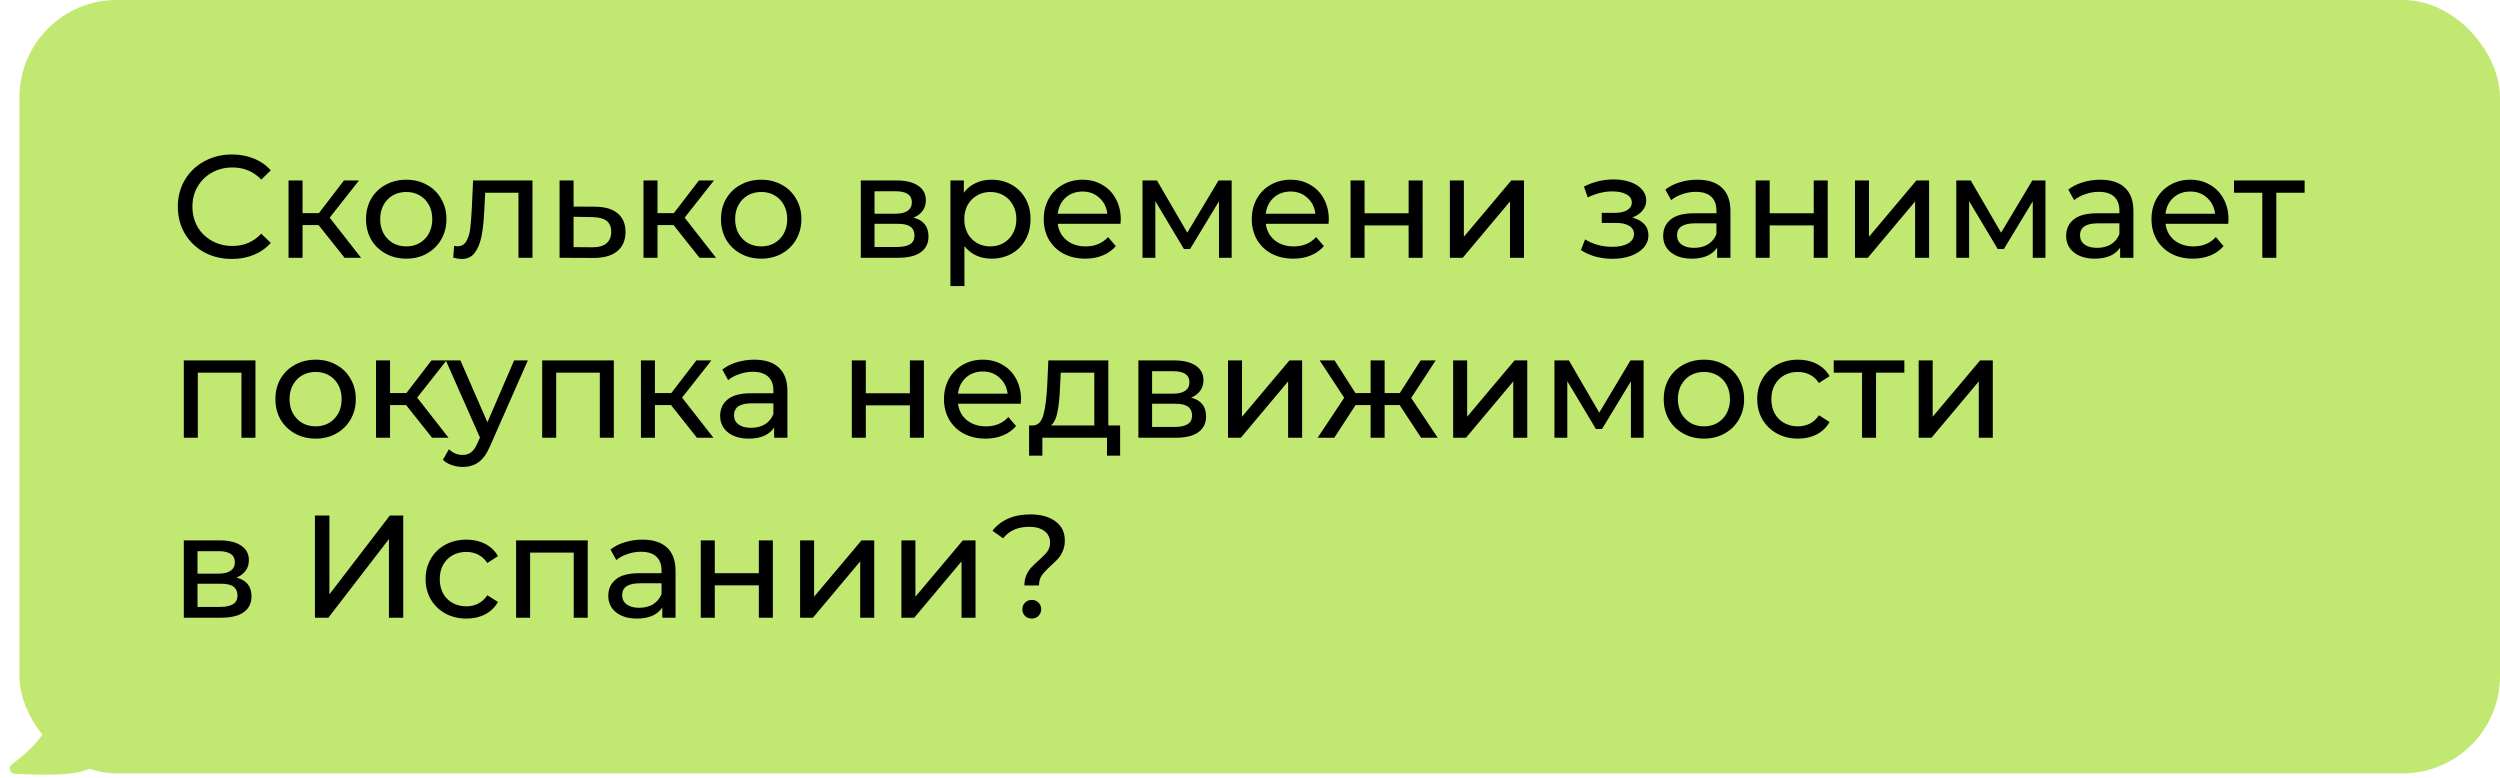 <?xml version="1.0" encoding="UTF-8"?> <svg xmlns="http://www.w3.org/2000/svg" width="514" height="160" viewBox="0 0 514 160" fill="none"> <path d="M2.395 157.194C5.158 155.072 7.859 152.77 9.004 150.437C9.322 149.79 10.165 149.454 10.76 149.859L19.663 155.93C20.124 156.244 20.241 156.882 19.811 157.236C16.708 159.792 8.589 159.314 2.998 159.083C2.038 159.043 1.633 157.779 2.395 157.194Z" fill="#C1E871"></path> <rect x="4" width="510" height="159" rx="20" fill="#C1E871"></rect> <path d="M47.66 53.24C45.56 53.24 43.66 52.78 41.96 51.86C40.28 50.92 38.96 49.64 38 48.02C37.04 46.38 36.56 44.54 36.56 42.5C36.56 40.46 37.04 38.63 38 37.01C38.96 35.37 40.29 34.09 41.99 33.17C43.69 32.23 45.59 31.76 47.69 31.76C49.33 31.76 50.83 32.04 52.19 32.6C53.55 33.14 54.71 33.95 55.67 35.03L53.72 36.92C52.14 35.26 50.17 34.43 47.81 34.43C46.25 34.43 44.84 34.78 43.58 35.48C42.32 36.18 41.33 37.15 40.61 38.39C39.91 39.61 39.56 40.98 39.56 42.5C39.56 44.02 39.91 45.4 40.61 46.64C41.33 47.86 42.32 48.82 43.58 49.52C44.84 50.22 46.25 50.57 47.81 50.57C50.15 50.57 52.12 49.73 53.72 48.05L55.67 49.94C54.71 51.02 53.54 51.84 52.16 52.4C50.8 52.96 49.3 53.24 47.66 53.24ZM65.503 46.28H62.203V53H59.323V37.1H62.203V43.82H65.563L70.723 37.1H73.813L67.783 44.75L74.233 53H70.843L65.503 46.28ZM83.535 53.18C81.956 53.18 80.535 52.83 79.275 52.13C78.016 51.43 77.025 50.47 76.305 49.25C75.606 48.01 75.255 46.61 75.255 45.05C75.255 43.49 75.606 42.1 76.305 40.88C77.025 39.64 78.016 38.68 79.275 38C80.535 37.3 81.956 36.95 83.535 36.95C85.115 36.95 86.525 37.3 87.766 38C89.025 38.68 90.005 39.64 90.706 40.88C91.425 42.1 91.785 43.49 91.785 45.05C91.785 46.61 91.425 48.01 90.706 49.25C90.005 50.47 89.025 51.43 87.766 52.13C86.525 52.83 85.115 53.18 83.535 53.18ZM83.535 50.66C84.555 50.66 85.466 50.43 86.266 49.97C87.085 49.49 87.725 48.83 88.186 47.99C88.645 47.13 88.876 46.15 88.876 45.05C88.876 43.95 88.645 42.98 88.186 42.14C87.725 41.28 87.085 40.62 86.266 40.16C85.466 39.7 84.555 39.47 83.535 39.47C82.516 39.47 81.596 39.7 80.775 40.16C79.975 40.62 79.335 41.28 78.856 42.14C78.395 42.98 78.165 43.95 78.165 45.05C78.165 46.15 78.395 47.13 78.856 47.99C79.335 48.83 79.975 49.49 80.775 49.97C81.596 50.43 82.516 50.66 83.535 50.66ZM109.477 37.1V53H106.597V39.62H99.757L99.577 43.16C99.477 45.3 99.287 47.09 99.007 48.53C98.727 49.95 98.267 51.09 97.627 51.95C96.987 52.81 96.097 53.24 94.957 53.24C94.437 53.24 93.847 53.15 93.187 52.97L93.367 50.54C93.627 50.6 93.867 50.63 94.087 50.63C94.887 50.63 95.487 50.28 95.887 49.58C96.287 48.88 96.547 48.05 96.667 47.09C96.787 46.13 96.897 44.76 96.997 42.98L97.267 37.1H109.477ZM122.396 42.5C124.416 42.52 125.956 42.98 127.016 43.88C128.076 44.78 128.606 46.05 128.606 47.69C128.606 49.41 128.026 50.74 126.866 51.68C125.726 52.6 124.086 53.05 121.946 53.03L115.046 53V37.1H117.926V42.47L122.396 42.5ZM121.706 50.84C123.006 50.86 123.986 50.6 124.646 50.06C125.326 49.52 125.666 48.72 125.666 47.66C125.666 46.62 125.336 45.86 124.676 45.38C124.036 44.9 123.046 44.65 121.706 44.63L117.926 44.57V50.81L121.706 50.84ZM138.482 46.28H135.182V53H132.302V37.1H135.182V43.82H138.542L143.702 37.1H146.792L140.762 44.75L147.212 53H143.822L138.482 46.28ZM156.514 53.18C154.934 53.18 153.514 52.83 152.254 52.13C150.994 51.43 150.004 50.47 149.284 49.25C148.584 48.01 148.234 46.61 148.234 45.05C148.234 43.49 148.584 42.1 149.284 40.88C150.004 39.64 150.994 38.68 152.254 38C153.514 37.3 154.934 36.95 156.514 36.95C158.094 36.95 159.504 37.3 160.744 38C162.004 38.68 162.984 39.64 163.684 40.88C164.404 42.1 164.764 43.49 164.764 45.05C164.764 46.61 164.404 48.01 163.684 49.25C162.984 50.47 162.004 51.43 160.744 52.13C159.504 52.83 158.094 53.18 156.514 53.18ZM156.514 50.66C157.534 50.66 158.444 50.43 159.244 49.97C160.064 49.49 160.704 48.83 161.164 47.99C161.624 47.13 161.854 46.15 161.854 45.05C161.854 43.95 161.624 42.98 161.164 42.14C160.704 41.28 160.064 40.62 159.244 40.16C158.444 39.7 157.534 39.47 156.514 39.47C155.494 39.47 154.574 39.7 153.754 40.16C152.954 40.62 152.314 41.28 151.834 42.14C151.374 42.98 151.144 43.95 151.144 45.05C151.144 46.15 151.374 47.13 151.834 47.99C152.314 48.83 152.954 49.49 153.754 49.97C154.574 50.43 155.494 50.66 156.514 50.66ZM187.809 44.75C189.869 45.27 190.899 46.56 190.899 48.62C190.899 50.02 190.369 51.1 189.309 51.86C188.269 52.62 186.709 53 184.629 53H176.979V37.1H184.359C186.239 37.1 187.709 37.46 188.769 38.18C189.829 38.88 190.359 39.88 190.359 41.18C190.359 42.02 190.129 42.75 189.669 43.37C189.229 43.97 188.609 44.43 187.809 44.75ZM179.799 43.94H184.119C185.219 43.94 186.049 43.74 186.609 43.34C187.189 42.94 187.479 42.36 187.479 41.6C187.479 40.08 186.359 39.32 184.119 39.32H179.799V43.94ZM184.419 50.78C185.619 50.78 186.519 50.59 187.119 50.21C187.719 49.83 188.019 49.24 188.019 48.44C188.019 47.62 187.739 47.01 187.179 46.61C186.639 46.21 185.779 46.01 184.599 46.01H179.799V50.78H184.419ZM203.837 36.95C205.377 36.95 206.757 37.29 207.977 37.97C209.197 38.65 210.147 39.6 210.827 40.82C211.527 42.04 211.877 43.45 211.877 45.05C211.877 46.65 211.527 48.07 210.827 49.31C210.147 50.53 209.197 51.48 207.977 52.16C206.757 52.84 205.377 53.18 203.837 53.18C202.697 53.18 201.647 52.96 200.687 52.52C199.747 52.08 198.947 51.44 198.287 50.6V58.82H195.407V37.1H198.167V39.62C198.807 38.74 199.617 38.08 200.597 37.64C201.577 37.18 202.657 36.95 203.837 36.95ZM203.597 50.66C204.617 50.66 205.527 50.43 206.327 49.97C207.147 49.49 207.787 48.83 208.247 47.99C208.727 47.13 208.967 46.15 208.967 45.05C208.967 43.95 208.727 42.98 208.247 42.14C207.787 41.28 207.147 40.62 206.327 40.16C205.527 39.7 204.617 39.47 203.597 39.47C202.597 39.47 201.687 39.71 200.867 40.19C200.067 40.65 199.427 41.3 198.947 42.14C198.487 42.98 198.257 43.95 198.257 45.05C198.257 46.15 198.487 47.13 198.947 47.99C199.407 48.83 200.047 49.49 200.867 49.97C201.687 50.43 202.597 50.66 203.597 50.66ZM230.431 45.14C230.431 45.36 230.411 45.65 230.371 46.01H217.471C217.651 47.41 218.261 48.54 219.301 49.4C220.361 50.24 221.671 50.66 223.231 50.66C225.131 50.66 226.661 50.02 227.821 48.74L229.411 50.6C228.691 51.44 227.791 52.08 226.711 52.52C225.651 52.96 224.461 53.18 223.141 53.18C221.461 53.18 219.971 52.84 218.671 52.16C217.371 51.46 216.361 50.49 215.641 49.25C214.941 48.01 214.591 46.61 214.591 45.05C214.591 43.51 214.931 42.12 215.611 40.88C216.311 39.64 217.261 38.68 218.461 38C219.681 37.3 221.051 36.95 222.571 36.95C224.091 36.95 225.441 37.3 226.621 38C227.821 38.68 228.751 39.64 229.411 40.88C230.091 42.12 230.431 43.54 230.431 45.14ZM222.571 39.38C221.191 39.38 220.031 39.8 219.091 40.64C218.171 41.48 217.631 42.58 217.471 43.94H227.671C227.511 42.6 226.961 41.51 226.021 40.67C225.101 39.81 223.951 39.38 222.571 39.38ZM253.229 37.1V53H250.619V41.39L244.679 51.2H243.419L237.539 41.36V53H234.899V37.1H237.869L244.109 47.84L250.529 37.1H253.229ZM273.205 45.14C273.205 45.36 273.185 45.65 273.145 46.01H260.245C260.425 47.41 261.035 48.54 262.075 49.4C263.135 50.24 264.445 50.66 266.005 50.66C267.905 50.66 269.435 50.02 270.595 48.74L272.185 50.6C271.465 51.44 270.565 52.08 269.485 52.52C268.425 52.96 267.235 53.18 265.915 53.18C264.235 53.18 262.745 52.84 261.445 52.16C260.145 51.46 259.135 50.49 258.415 49.25C257.715 48.01 257.365 46.61 257.365 45.05C257.365 43.51 257.705 42.12 258.385 40.88C259.085 39.64 260.035 38.68 261.235 38C262.455 37.3 263.825 36.95 265.345 36.95C266.865 36.95 268.215 37.3 269.395 38C270.595 38.68 271.525 39.64 272.185 40.88C272.865 42.12 273.205 43.54 273.205 45.14ZM265.345 39.38C263.965 39.38 262.805 39.8 261.865 40.64C260.945 41.48 260.405 42.58 260.245 43.94H270.445C270.285 42.6 269.735 41.51 268.795 40.67C267.875 39.81 266.725 39.38 265.345 39.38ZM277.673 37.1H280.553V43.85H289.613V37.1H292.493V53H289.613V46.34H280.553V53H277.673V37.1ZM298.093 37.1H300.973V48.68L310.723 37.1H313.333V53H310.453V41.42L300.733 53H298.093V37.1ZM335.589 44.72C336.649 45 337.469 45.45 338.049 46.07C338.629 46.69 338.919 47.46 338.919 48.38C338.919 49.32 338.599 50.16 337.959 50.9C337.319 51.62 336.429 52.19 335.289 52.61C334.169 53.01 332.909 53.21 331.509 53.21C330.329 53.21 329.169 53.06 328.029 52.76C326.909 52.44 325.909 51.99 325.029 51.41L325.899 49.22C326.659 49.7 327.529 50.08 328.509 50.36C329.489 50.62 330.479 50.75 331.479 50.75C332.839 50.75 333.919 50.52 334.719 50.06C335.539 49.58 335.949 48.94 335.949 48.14C335.949 47.4 335.619 46.83 334.959 46.43C334.319 46.03 333.409 45.83 332.229 45.83H329.319V43.76H332.019C333.099 43.76 333.949 43.57 334.569 43.19C335.189 42.81 335.499 42.29 335.499 41.63C335.499 40.91 335.129 40.35 334.389 39.95C333.669 39.55 332.689 39.35 331.449 39.35C329.869 39.35 328.199 39.76 326.439 40.58L325.659 38.36C327.599 37.38 329.629 36.89 331.749 36.89C333.029 36.89 334.179 37.07 335.199 37.43C336.219 37.79 337.019 38.3 337.599 38.96C338.179 39.62 338.469 40.37 338.469 41.21C338.469 41.99 338.209 42.69 337.689 43.31C337.169 43.93 336.469 44.4 335.589 44.72ZM348.968 36.95C351.168 36.95 352.848 37.49 354.008 38.57C355.188 39.65 355.778 41.26 355.778 43.4V53H353.048V50.9C352.568 51.64 351.878 52.21 350.978 52.61C350.098 52.99 349.048 53.18 347.828 53.18C346.048 53.18 344.618 52.75 343.538 51.89C342.478 51.03 341.948 49.9 341.948 48.5C341.948 47.1 342.458 45.98 343.478 45.14C344.498 44.28 346.118 43.85 348.338 43.85H352.898V43.28C352.898 42.04 352.538 41.09 351.818 40.43C351.098 39.77 350.038 39.44 348.638 39.44C347.698 39.44 346.778 39.6 345.878 39.92C344.978 40.22 344.218 40.63 343.598 41.15L342.398 38.99C343.218 38.33 344.198 37.83 345.338 37.49C346.478 37.13 347.688 36.95 348.968 36.95ZM348.308 50.96C349.408 50.96 350.358 50.72 351.158 50.24C351.958 49.74 352.538 49.04 352.898 48.14V45.92H348.458C346.018 45.92 344.798 46.74 344.798 48.38C344.798 49.18 345.108 49.81 345.728 50.27C346.348 50.73 347.208 50.96 348.308 50.96ZM360.964 37.1H363.844V43.85H372.904V37.1H375.784V53H372.904V46.34H363.844V53H360.964V37.1ZM381.384 37.1H384.264V48.68L394.014 37.1H396.624V53H393.744V41.42L384.024 53H381.384V37.1ZM420.544 37.1V53H417.934V41.39L411.994 51.2H410.734L404.854 41.36V53H402.214V37.1H405.184L411.424 47.84L417.844 37.1H420.544ZM431.819 36.95C434.019 36.95 435.699 37.49 436.859 38.57C438.039 39.65 438.629 41.26 438.629 43.4V53H435.899V50.9C435.419 51.64 434.729 52.21 433.829 52.61C432.949 52.99 431.899 53.18 430.679 53.18C428.899 53.18 427.469 52.75 426.389 51.89C425.329 51.03 424.799 49.9 424.799 48.5C424.799 47.1 425.309 45.98 426.329 45.14C427.349 44.28 428.969 43.85 431.189 43.85H435.749V43.28C435.749 42.04 435.389 41.09 434.669 40.43C433.949 39.77 432.889 39.44 431.489 39.44C430.549 39.44 429.629 39.6 428.729 39.92C427.829 40.22 427.069 40.63 426.449 41.15L425.249 38.99C426.069 38.33 427.049 37.83 428.189 37.49C429.329 37.13 430.539 36.95 431.819 36.95ZM431.159 50.96C432.259 50.96 433.209 50.72 434.009 50.24C434.809 49.74 435.389 49.04 435.749 48.14V45.92H431.309C428.869 45.92 427.649 46.74 427.649 48.38C427.649 49.18 427.959 49.81 428.579 50.27C429.199 50.73 430.059 50.96 431.159 50.96ZM458.185 45.14C458.185 45.36 458.165 45.65 458.125 46.01H445.225C445.405 47.41 446.015 48.54 447.055 49.4C448.115 50.24 449.425 50.66 450.985 50.66C452.885 50.66 454.415 50.02 455.575 48.74L457.165 50.6C456.445 51.44 455.545 52.08 454.465 52.52C453.405 52.96 452.215 53.18 450.895 53.18C449.215 53.18 447.725 52.84 446.425 52.16C445.125 51.46 444.115 50.49 443.395 49.25C442.695 48.01 442.345 46.61 442.345 45.05C442.345 43.51 442.685 42.12 443.365 40.88C444.065 39.64 445.015 38.68 446.215 38C447.435 37.3 448.805 36.95 450.325 36.95C451.845 36.95 453.195 37.3 454.375 38C455.575 38.68 456.505 39.64 457.165 40.88C457.845 42.12 458.185 43.54 458.185 45.14ZM450.325 39.38C448.945 39.38 447.785 39.8 446.845 40.64C445.925 41.48 445.385 42.58 445.225 43.94H455.425C455.265 42.6 454.715 41.51 453.775 40.67C452.855 39.81 451.705 39.38 450.325 39.38ZM473.829 39.62H468.009V53H465.129V39.62H459.309V37.1H473.829V39.62ZM52.52 74.1V90H49.64V76.62H40.67V90H37.79V74.1H52.52ZM64.903 90.18C63.323 90.18 61.903 89.83 60.643 89.13C59.383 88.43 58.393 87.47 57.673 86.25C56.973 85.01 56.623 83.61 56.623 82.05C56.623 80.49 56.973 79.1 57.673 77.88C58.393 76.64 59.383 75.68 60.643 75C61.903 74.3 63.323 73.95 64.903 73.95C66.483 73.95 67.893 74.3 69.133 75C70.393 75.68 71.373 76.64 72.073 77.88C72.793 79.1 73.153 80.49 73.153 82.05C73.153 83.61 72.793 85.01 72.073 86.25C71.373 87.47 70.393 88.43 69.133 89.13C67.893 89.83 66.483 90.18 64.903 90.18ZM64.903 87.66C65.923 87.66 66.833 87.43 67.633 86.97C68.453 86.49 69.093 85.83 69.553 84.99C70.013 84.13 70.243 83.15 70.243 82.05C70.243 80.95 70.013 79.98 69.553 79.14C69.093 78.28 68.453 77.62 67.633 77.16C66.833 76.7 65.923 76.47 64.903 76.47C63.883 76.47 62.963 76.7 62.143 77.16C61.343 77.62 60.703 78.28 60.223 79.14C59.763 79.98 59.533 80.95 59.533 82.05C59.533 83.15 59.763 84.13 60.223 84.99C60.703 85.83 61.343 86.49 62.143 86.97C62.963 87.43 63.883 87.66 64.903 87.66ZM83.492 83.28H80.192V90H77.311V74.1H80.192V80.82H83.552L88.712 74.1H91.802L85.772 81.75L92.222 90H88.832L83.492 83.28ZM108.523 74.1L100.813 91.59C100.133 93.21 99.333 94.35 98.413 95.01C97.513 95.67 96.423 96 95.143 96C94.363 96 93.603 95.87 92.863 95.61C92.143 95.37 91.543 95.01 91.063 94.53L92.293 92.37C93.113 93.15 94.063 93.54 95.143 93.54C95.843 93.54 96.423 93.35 96.883 92.97C97.363 92.61 97.793 91.98 98.173 91.08L98.683 89.97L91.663 74.1H94.663L100.213 86.82L105.703 74.1H108.523ZM126.202 74.1V90H123.322V76.62H114.352V90H111.472V74.1H126.202ZM137.954 83.28H134.654V90H131.774V74.1H134.654V80.82H138.014L143.174 74.1H146.264L140.234 81.75L146.684 90H143.294L137.954 83.28ZM155.081 73.95C157.281 73.95 158.961 74.49 160.121 75.57C161.301 76.65 161.891 78.26 161.891 80.4V90H159.161V87.9C158.681 88.64 157.991 89.21 157.091 89.61C156.211 89.99 155.161 90.18 153.941 90.18C152.161 90.18 150.731 89.75 149.651 88.89C148.591 88.03 148.061 86.9 148.061 85.5C148.061 84.1 148.571 82.98 149.591 82.14C150.611 81.28 152.231 80.85 154.451 80.85H159.011V80.28C159.011 79.04 158.651 78.09 157.931 77.43C157.211 76.77 156.151 76.44 154.751 76.44C153.811 76.44 152.891 76.6 151.991 76.92C151.091 77.22 150.331 77.63 149.711 78.15L148.511 75.99C149.331 75.33 150.311 74.83 151.451 74.49C152.591 74.13 153.801 73.95 155.081 73.95ZM154.421 87.96C155.521 87.96 156.471 87.72 157.271 87.24C158.071 86.74 158.651 86.04 159.011 85.14V82.92H154.571C152.131 82.92 150.911 83.74 150.911 85.38C150.911 86.18 151.221 86.81 151.841 87.27C152.461 87.73 153.321 87.96 154.421 87.96ZM175.134 74.1H178.014V80.85H187.074V74.1H189.954V90H187.074V83.34H178.014V90H175.134V74.1ZM209.924 82.14C209.924 82.36 209.904 82.65 209.864 83.01H196.964C197.144 84.41 197.754 85.54 198.794 86.4C199.854 87.24 201.164 87.66 202.724 87.66C204.624 87.66 206.154 87.02 207.314 85.74L208.904 87.6C208.184 88.44 207.284 89.08 206.204 89.52C205.144 89.96 203.954 90.18 202.634 90.18C200.954 90.18 199.464 89.84 198.164 89.16C196.864 88.46 195.854 87.49 195.134 86.25C194.434 85.01 194.084 83.61 194.084 82.05C194.084 80.51 194.424 79.12 195.104 77.88C195.804 76.64 196.754 75.68 197.954 75C199.174 74.3 200.544 73.95 202.064 73.95C203.584 73.95 204.934 74.3 206.114 75C207.314 75.68 208.244 76.64 208.904 77.88C209.584 79.12 209.924 80.54 209.924 82.14ZM202.064 76.38C200.684 76.38 199.524 76.8 198.584 77.64C197.664 78.48 197.124 79.58 196.964 80.94H207.164C207.004 79.6 206.454 78.51 205.514 77.67C204.594 76.81 203.444 76.38 202.064 76.38ZM230.298 87.48V93.69H227.598V90H214.308V93.69H211.578V87.48H212.418C213.438 87.42 214.138 86.7 214.518 85.32C214.898 83.94 215.158 81.99 215.298 79.47L215.538 74.1H227.868V87.48H230.298ZM217.938 79.68C217.858 81.68 217.688 83.34 217.428 84.66C217.188 85.96 216.738 86.9 216.078 87.48H224.988V76.62H218.088L217.938 79.68ZM244.88 81.75C246.94 82.27 247.97 83.56 247.97 85.62C247.97 87.02 247.44 88.1 246.38 88.86C245.34 89.62 243.78 90 241.7 90H234.05V74.1H241.43C243.31 74.1 244.78 74.46 245.84 75.18C246.9 75.88 247.43 76.88 247.43 78.18C247.43 79.02 247.2 79.75 246.74 80.37C246.3 80.97 245.68 81.43 244.88 81.75ZM236.87 80.94H241.19C242.29 80.94 243.12 80.74 243.68 80.34C244.26 79.94 244.55 79.36 244.55 78.6C244.55 77.08 243.43 76.32 241.19 76.32H236.87V80.94ZM241.49 87.78C242.69 87.78 243.59 87.59 244.19 87.21C244.79 86.83 245.09 86.24 245.09 85.44C245.09 84.62 244.81 84.01 244.25 83.61C243.71 83.21 242.85 83.01 241.67 83.01H236.87V87.78H241.49ZM252.478 74.1H255.358V85.68L265.107 74.1H267.718V90H264.837V78.42L255.118 90H252.478V74.1ZM287.768 83.28H284.678V90H281.798V83.28H278.708L274.328 90H270.908L276.368 81.78L271.328 74.1H274.388L278.678 80.82H281.798V74.1H284.678V80.82H287.798L292.088 74.1H295.178L290.138 81.81L295.598 90H292.178L287.768 83.28ZM298.767 74.1H301.647V85.68L311.397 74.1H314.007V90H311.127V78.42L301.407 90H298.767V74.1ZM337.927 74.1V90H335.317V78.39L329.377 88.2H328.117L322.237 78.36V90H319.597V74.1H322.567L328.807 84.84L335.227 74.1H337.927ZM350.342 90.18C348.762 90.18 347.342 89.83 346.082 89.13C344.822 88.43 343.832 87.47 343.112 86.25C342.412 85.01 342.062 83.61 342.062 82.05C342.062 80.49 342.412 79.1 343.112 77.88C343.832 76.64 344.822 75.68 346.082 75C347.342 74.3 348.762 73.95 350.342 73.95C351.922 73.95 353.332 74.3 354.572 75C355.832 75.68 356.812 76.64 357.512 77.88C358.232 79.1 358.592 80.49 358.592 82.05C358.592 83.61 358.232 85.01 357.512 86.25C356.812 87.47 355.832 88.43 354.572 89.13C353.332 89.83 351.922 90.18 350.342 90.18ZM350.342 87.66C351.362 87.66 352.272 87.43 353.072 86.97C353.892 86.49 354.532 85.83 354.992 84.99C355.452 84.13 355.682 83.15 355.682 82.05C355.682 80.95 355.452 79.98 354.992 79.14C354.532 78.28 353.892 77.62 353.072 77.16C352.272 76.7 351.362 76.47 350.342 76.47C349.322 76.47 348.402 76.7 347.582 77.16C346.782 77.62 346.142 78.28 345.662 79.14C345.202 79.98 344.972 80.95 344.972 82.05C344.972 83.15 345.202 84.13 345.662 84.99C346.142 85.83 346.782 86.49 347.582 86.97C348.402 87.43 349.322 87.66 350.342 87.66ZM369.681 90.18C368.061 90.18 366.611 89.83 365.331 89.13C364.071 88.43 363.081 87.47 362.361 86.25C361.641 85.01 361.281 83.61 361.281 82.05C361.281 80.49 361.641 79.1 362.361 77.88C363.081 76.64 364.071 75.68 365.331 75C366.611 74.3 368.061 73.95 369.681 73.95C371.121 73.95 372.401 74.24 373.521 74.82C374.661 75.4 375.541 76.24 376.161 77.34L373.971 78.75C373.471 77.99 372.851 77.42 372.111 77.04C371.371 76.66 370.551 76.47 369.651 76.47C368.611 76.47 367.671 76.7 366.831 77.16C366.011 77.62 365.361 78.28 364.881 79.14C364.421 79.98 364.191 80.95 364.191 82.05C364.191 83.17 364.421 84.16 364.881 85.02C365.361 85.86 366.011 86.51 366.831 86.97C367.671 87.43 368.611 87.66 369.651 87.66C370.551 87.66 371.371 87.47 372.111 87.09C372.851 86.71 373.471 86.14 373.971 85.38L376.161 86.76C375.541 87.86 374.661 88.71 373.521 89.31C372.401 89.89 371.121 90.18 369.681 90.18ZM391.535 76.62H385.715V90H382.835V76.62H377.015V74.1H391.535V76.62ZM394.479 74.1H397.359V85.68L407.109 74.1H409.719V90H406.839V78.42L397.119 90H394.479V74.1ZM48.62 118.75C50.68 119.27 51.71 120.56 51.71 122.62C51.71 124.02 51.18 125.1 50.12 125.86C49.08 126.62 47.52 127 45.44 127H37.79V111.1H45.17C47.05 111.1 48.52 111.46 49.58 112.18C50.64 112.88 51.17 113.88 51.17 115.18C51.17 116.02 50.94 116.75 50.48 117.37C50.04 117.97 49.42 118.43 48.62 118.75ZM40.61 117.94H44.93C46.03 117.94 46.86 117.74 47.42 117.34C48 116.94 48.29 116.36 48.29 115.6C48.29 114.08 47.17 113.32 44.93 113.32H40.61V117.94ZM45.23 124.78C46.43 124.78 47.33 124.59 47.93 124.21C48.53 123.83 48.83 123.24 48.83 122.44C48.83 121.62 48.55 121.01 47.99 120.61C47.45 120.21 46.59 120.01 45.41 120.01H40.61V124.78H45.23ZM64.754 106H67.724V122.2L80.144 106H82.904V127H79.964V110.83L67.514 127H64.754V106ZM95.902 127.18C94.282 127.18 92.832 126.83 91.552 126.13C90.292 125.43 89.302 124.47 88.582 123.25C87.862 122.01 87.502 120.61 87.502 119.05C87.502 117.49 87.862 116.1 88.582 114.88C89.302 113.64 90.292 112.68 91.552 112C92.832 111.3 94.282 110.95 95.902 110.95C97.342 110.95 98.622 111.24 99.742 111.82C100.882 112.4 101.762 113.24 102.382 114.34L100.192 115.75C99.692 114.99 99.072 114.42 98.332 114.04C97.592 113.66 96.772 113.47 95.872 113.47C94.832 113.47 93.892 113.7 93.052 114.16C92.232 114.62 91.582 115.28 91.102 116.14C90.642 116.98 90.412 117.95 90.412 119.05C90.412 120.17 90.642 121.16 91.102 122.02C91.582 122.86 92.232 123.51 93.052 123.97C93.892 124.43 94.832 124.66 95.872 124.66C96.772 124.66 97.592 124.47 98.332 124.09C99.072 123.71 99.692 123.14 100.192 122.38L102.382 123.76C101.762 124.86 100.882 125.71 99.742 126.31C98.622 126.89 97.342 127.18 95.902 127.18ZM120.84 111.1V127H117.96V113.62H108.99V127H106.11V111.1H120.84ZM132.083 110.95C134.283 110.95 135.963 111.49 137.123 112.57C138.303 113.65 138.893 115.26 138.893 117.4V127H136.163V124.9C135.683 125.64 134.993 126.21 134.093 126.61C133.213 126.99 132.163 127.18 130.943 127.18C129.163 127.18 127.733 126.75 126.653 125.89C125.593 125.03 125.063 123.9 125.063 122.5C125.063 121.1 125.573 119.98 126.593 119.14C127.613 118.28 129.233 117.85 131.453 117.85H136.013V117.28C136.013 116.04 135.653 115.09 134.933 114.43C134.213 113.77 133.153 113.44 131.753 113.44C130.813 113.44 129.893 113.6 128.993 113.92C128.093 114.22 127.333 114.63 126.713 115.15L125.513 112.99C126.333 112.33 127.313 111.83 128.453 111.49C129.593 111.13 130.803 110.95 132.083 110.95ZM131.423 124.96C132.523 124.96 133.473 124.72 134.273 124.24C135.073 123.74 135.653 123.04 136.013 122.14V119.92H131.573C129.133 119.92 127.913 120.74 127.913 122.38C127.913 123.18 128.223 123.81 128.843 124.27C129.463 124.73 130.323 124.96 131.423 124.96ZM144.079 111.1H146.959V117.85H156.019V111.1H158.899V127H156.019V120.34H146.959V127H144.079V111.1ZM164.499 111.1H167.379V122.68L177.129 111.1H179.739V127H176.859V115.42L167.139 127H164.499V111.1ZM185.329 111.1H188.209V122.68L197.959 111.1H200.569V127H197.689V115.42L187.969 127H185.329V111.1ZM210.619 120.37C210.619 119.57 210.749 118.87 211.009 118.27C211.289 117.65 211.619 117.13 211.999 116.71C212.399 116.29 212.919 115.79 213.559 115.21C214.359 114.51 214.949 113.91 215.329 113.41C215.709 112.89 215.899 112.27 215.899 111.55C215.899 110.57 215.519 109.79 214.759 109.21C213.999 108.61 212.949 108.31 211.609 108.31C209.269 108.31 207.479 109.1 206.239 110.68L204.049 109.12C204.889 108.04 205.959 107.21 207.259 106.63C208.579 106.05 210.099 105.76 211.819 105.76C213.999 105.76 215.729 106.24 217.009 107.2C218.289 108.14 218.929 109.44 218.929 111.1C218.929 111.92 218.789 112.65 218.509 113.29C218.249 113.91 217.929 114.43 217.549 114.85C217.169 115.27 216.659 115.77 216.019 116.35C215.199 117.09 214.589 117.74 214.189 118.3C213.809 118.86 213.619 119.55 213.619 120.37H210.619ZM212.149 127.18C211.589 127.18 211.119 127 210.739 126.64C210.379 126.26 210.199 125.8 210.199 125.26C210.199 124.72 210.379 124.27 210.739 123.91C211.119 123.53 211.589 123.34 212.149 123.34C212.709 123.34 213.169 123.53 213.529 123.91C213.889 124.27 214.069 124.72 214.069 125.26C214.069 125.8 213.879 126.26 213.499 126.64C213.139 127 212.689 127.18 212.149 127.18Z" fill="black"></path> </svg> 